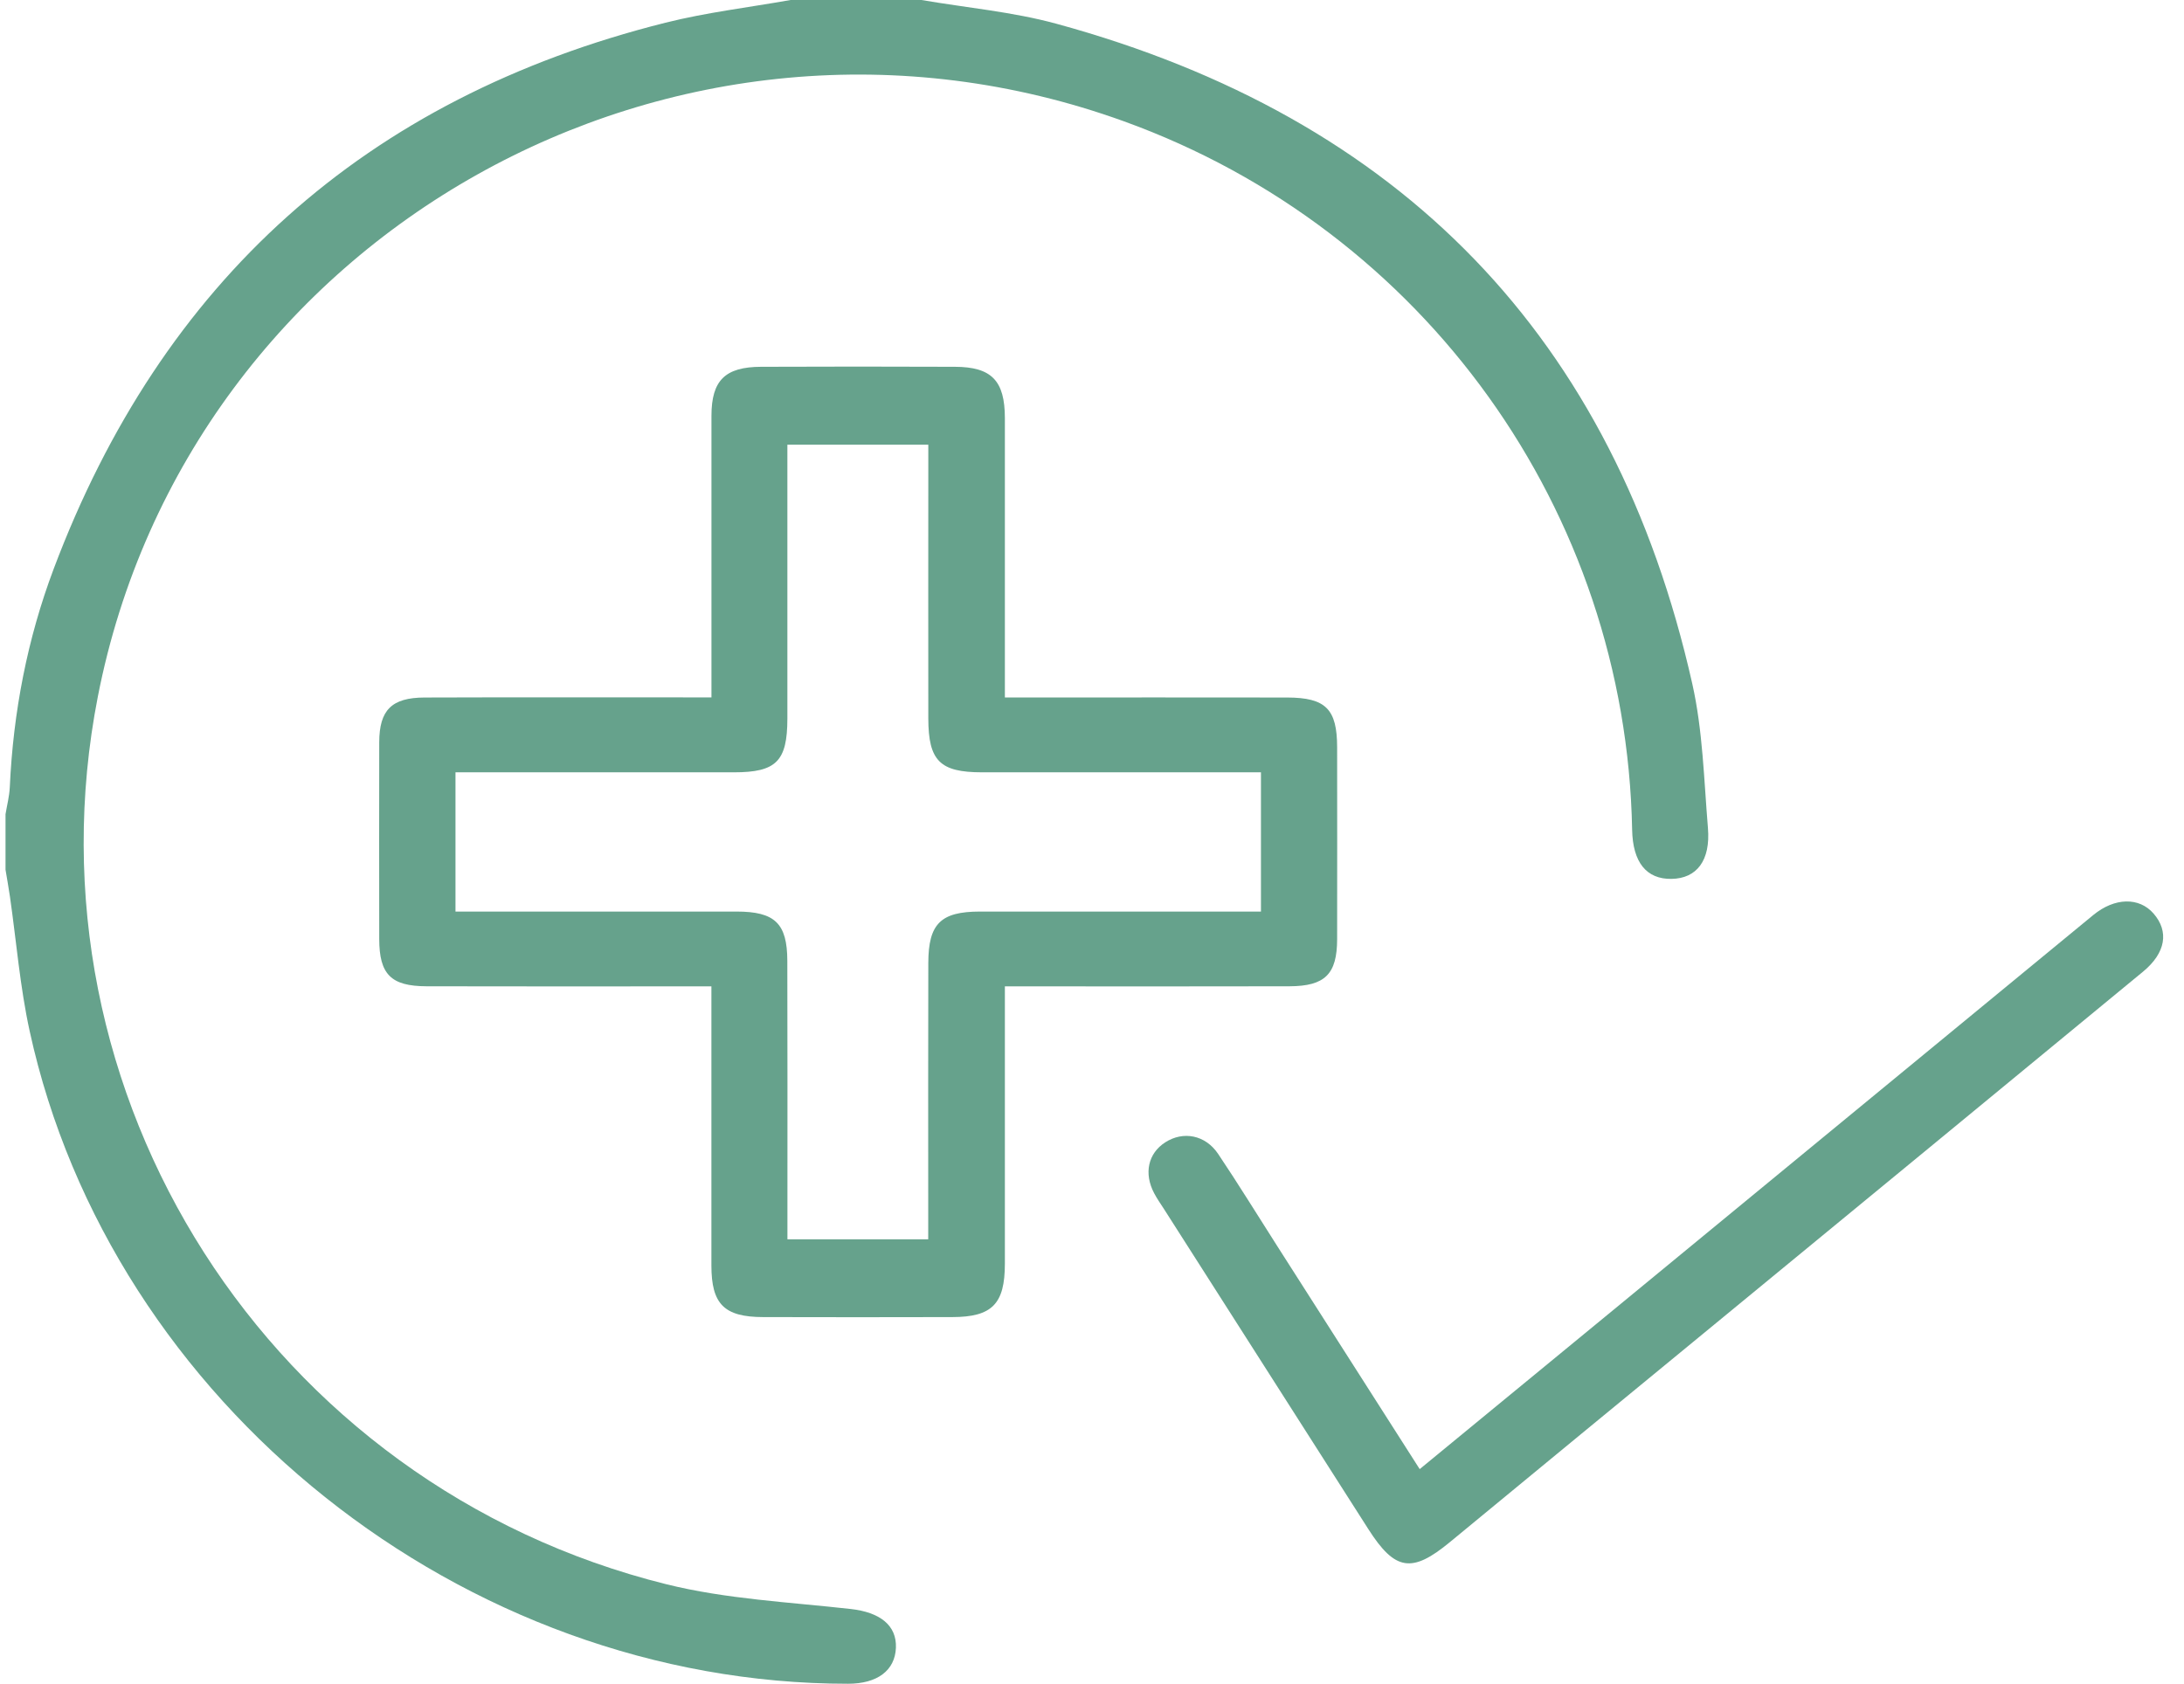 <svg xmlns="http://www.w3.org/2000/svg" width="83" height="64" viewBox="0 0 83 64" fill="none"><g clip-path="url(#clip0_437_1408)"><path d="M35.018 0C36.728 0.294 38.479 0.448 40.145 0.902C53.247 4.479 61.353 12.835 64.312 25.986C64.714 27.77 64.755 29.638 64.908 31.473C65.011 32.712 64.481 33.391 63.524 33.407C62.568 33.422 62.05 32.776 62.027 31.535C61.796 19.424 54.137 8.744 42.719 4.613C25.72 -1.537 7.158 8.871 3.718 26.48C0.764 41.604 10.243 56.475 25.328 60.219C27.601 60.783 29.991 60.896 32.334 61.159C33.43 61.282 34.084 61.77 34.048 62.636C34.012 63.496 33.341 64 32.231 64C17.607 64.005 4.218 53.347 1.127 39.191C0.76 37.513 0.623 35.786 0.378 34.082C0.328 33.74 0.266 33.398 0.21 33.058C0.21 32.354 0.21 31.651 0.21 30.948C0.266 30.606 0.356 30.267 0.372 29.924C0.502 27.07 1.038 24.282 2.042 21.618C6.147 10.72 13.859 3.731 25.286 0.864C26.846 0.472 28.459 0.282 30.046 0C31.703 0 33.361 0 35.018 0Z" fill="#66A28C"></path><path d="M27.038 26.511C27.038 26.101 27.038 25.787 27.038 25.473C27.038 22.249 27.035 19.026 27.038 15.802C27.04 14.46 27.554 13.947 28.923 13.942C31.378 13.932 33.836 13.932 36.292 13.942C37.685 13.947 38.187 14.471 38.189 15.888C38.192 19.082 38.189 22.278 38.189 25.471C38.189 25.785 38.189 26.099 38.189 26.511C38.605 26.511 38.924 26.511 39.24 26.511C42.467 26.511 45.693 26.508 48.919 26.513C50.384 26.517 50.814 26.952 50.816 28.401C50.818 30.833 50.82 33.266 50.816 35.698C50.814 37.025 50.359 37.485 49.001 37.489C45.744 37.498 42.49 37.492 39.233 37.492C38.916 37.492 38.6 37.492 38.189 37.492C38.189 37.91 38.189 38.224 38.189 38.539C38.189 41.705 38.189 44.869 38.189 48.035C38.189 49.564 37.703 50.06 36.194 50.063C33.797 50.069 31.4 50.07 29.001 50.063C27.522 50.06 27.036 49.572 27.036 48.103C27.035 44.909 27.036 41.714 27.036 38.52C27.036 38.208 27.036 37.894 27.036 37.492C26.615 37.492 26.296 37.492 25.978 37.492C22.721 37.492 19.466 37.498 16.21 37.489C14.854 37.485 14.414 37.034 14.412 35.688C14.409 33.197 14.407 30.705 14.412 28.214C14.416 26.991 14.881 26.518 16.132 26.513C19.416 26.501 22.701 26.51 25.988 26.508C26.305 26.508 26.624 26.508 27.038 26.508V26.511ZM35.276 47.106C35.276 46.698 35.276 46.353 35.276 46.008C35.276 42.872 35.27 39.736 35.279 36.6C35.283 35.109 35.752 34.651 37.24 34.649C40.497 34.648 43.751 34.649 47.008 34.649C47.318 34.649 47.625 34.649 47.921 34.649V29.356C47.552 29.356 47.234 29.356 46.914 29.356C43.718 29.356 40.52 29.356 37.324 29.356C35.72 29.356 35.283 28.921 35.279 27.31C35.274 24.174 35.279 21.038 35.279 17.903C35.279 17.568 35.279 17.233 35.279 16.903H29.923C29.923 17.275 29.923 17.591 29.923 17.908C29.923 21.044 29.925 24.179 29.923 27.315C29.921 28.937 29.501 29.356 27.894 29.356C24.668 29.356 21.442 29.356 18.215 29.356H17.31V34.649C17.676 34.649 17.995 34.649 18.313 34.649C21.54 34.649 24.766 34.649 27.992 34.649C29.448 34.649 29.918 35.097 29.921 36.523C29.93 39.717 29.925 42.912 29.925 46.106C29.925 46.422 29.925 46.737 29.925 47.106H35.281H35.276Z" fill="#66A28C"></path><path d="M53.955 55.841C56.557 53.703 59.08 51.63 61.602 49.554C67.586 44.629 73.569 39.703 79.553 34.78C80.367 34.112 81.296 34.094 81.844 34.725C82.433 35.402 82.314 36.215 81.442 36.934C76.01 41.416 70.569 45.886 65.131 50.361C61.785 53.112 58.438 55.862 55.098 58.619C53.658 59.807 53.016 59.71 52.003 58.124C49.414 54.066 46.823 50.01 44.234 45.953C44.107 45.755 43.97 45.562 43.862 45.355C43.463 44.601 43.632 43.84 44.282 43.422C44.965 42.981 45.807 43.136 46.294 43.861C47.063 45.006 47.784 46.182 48.528 47.345C50.312 50.139 52.096 52.933 53.953 55.841H53.955Z" fill="#66A28C"></path></g><defs><clipPath id="clip0_437_1408"><rect width="82" height="64" fill="white" transform="translate(0.21)"></rect></clipPath></defs></svg>